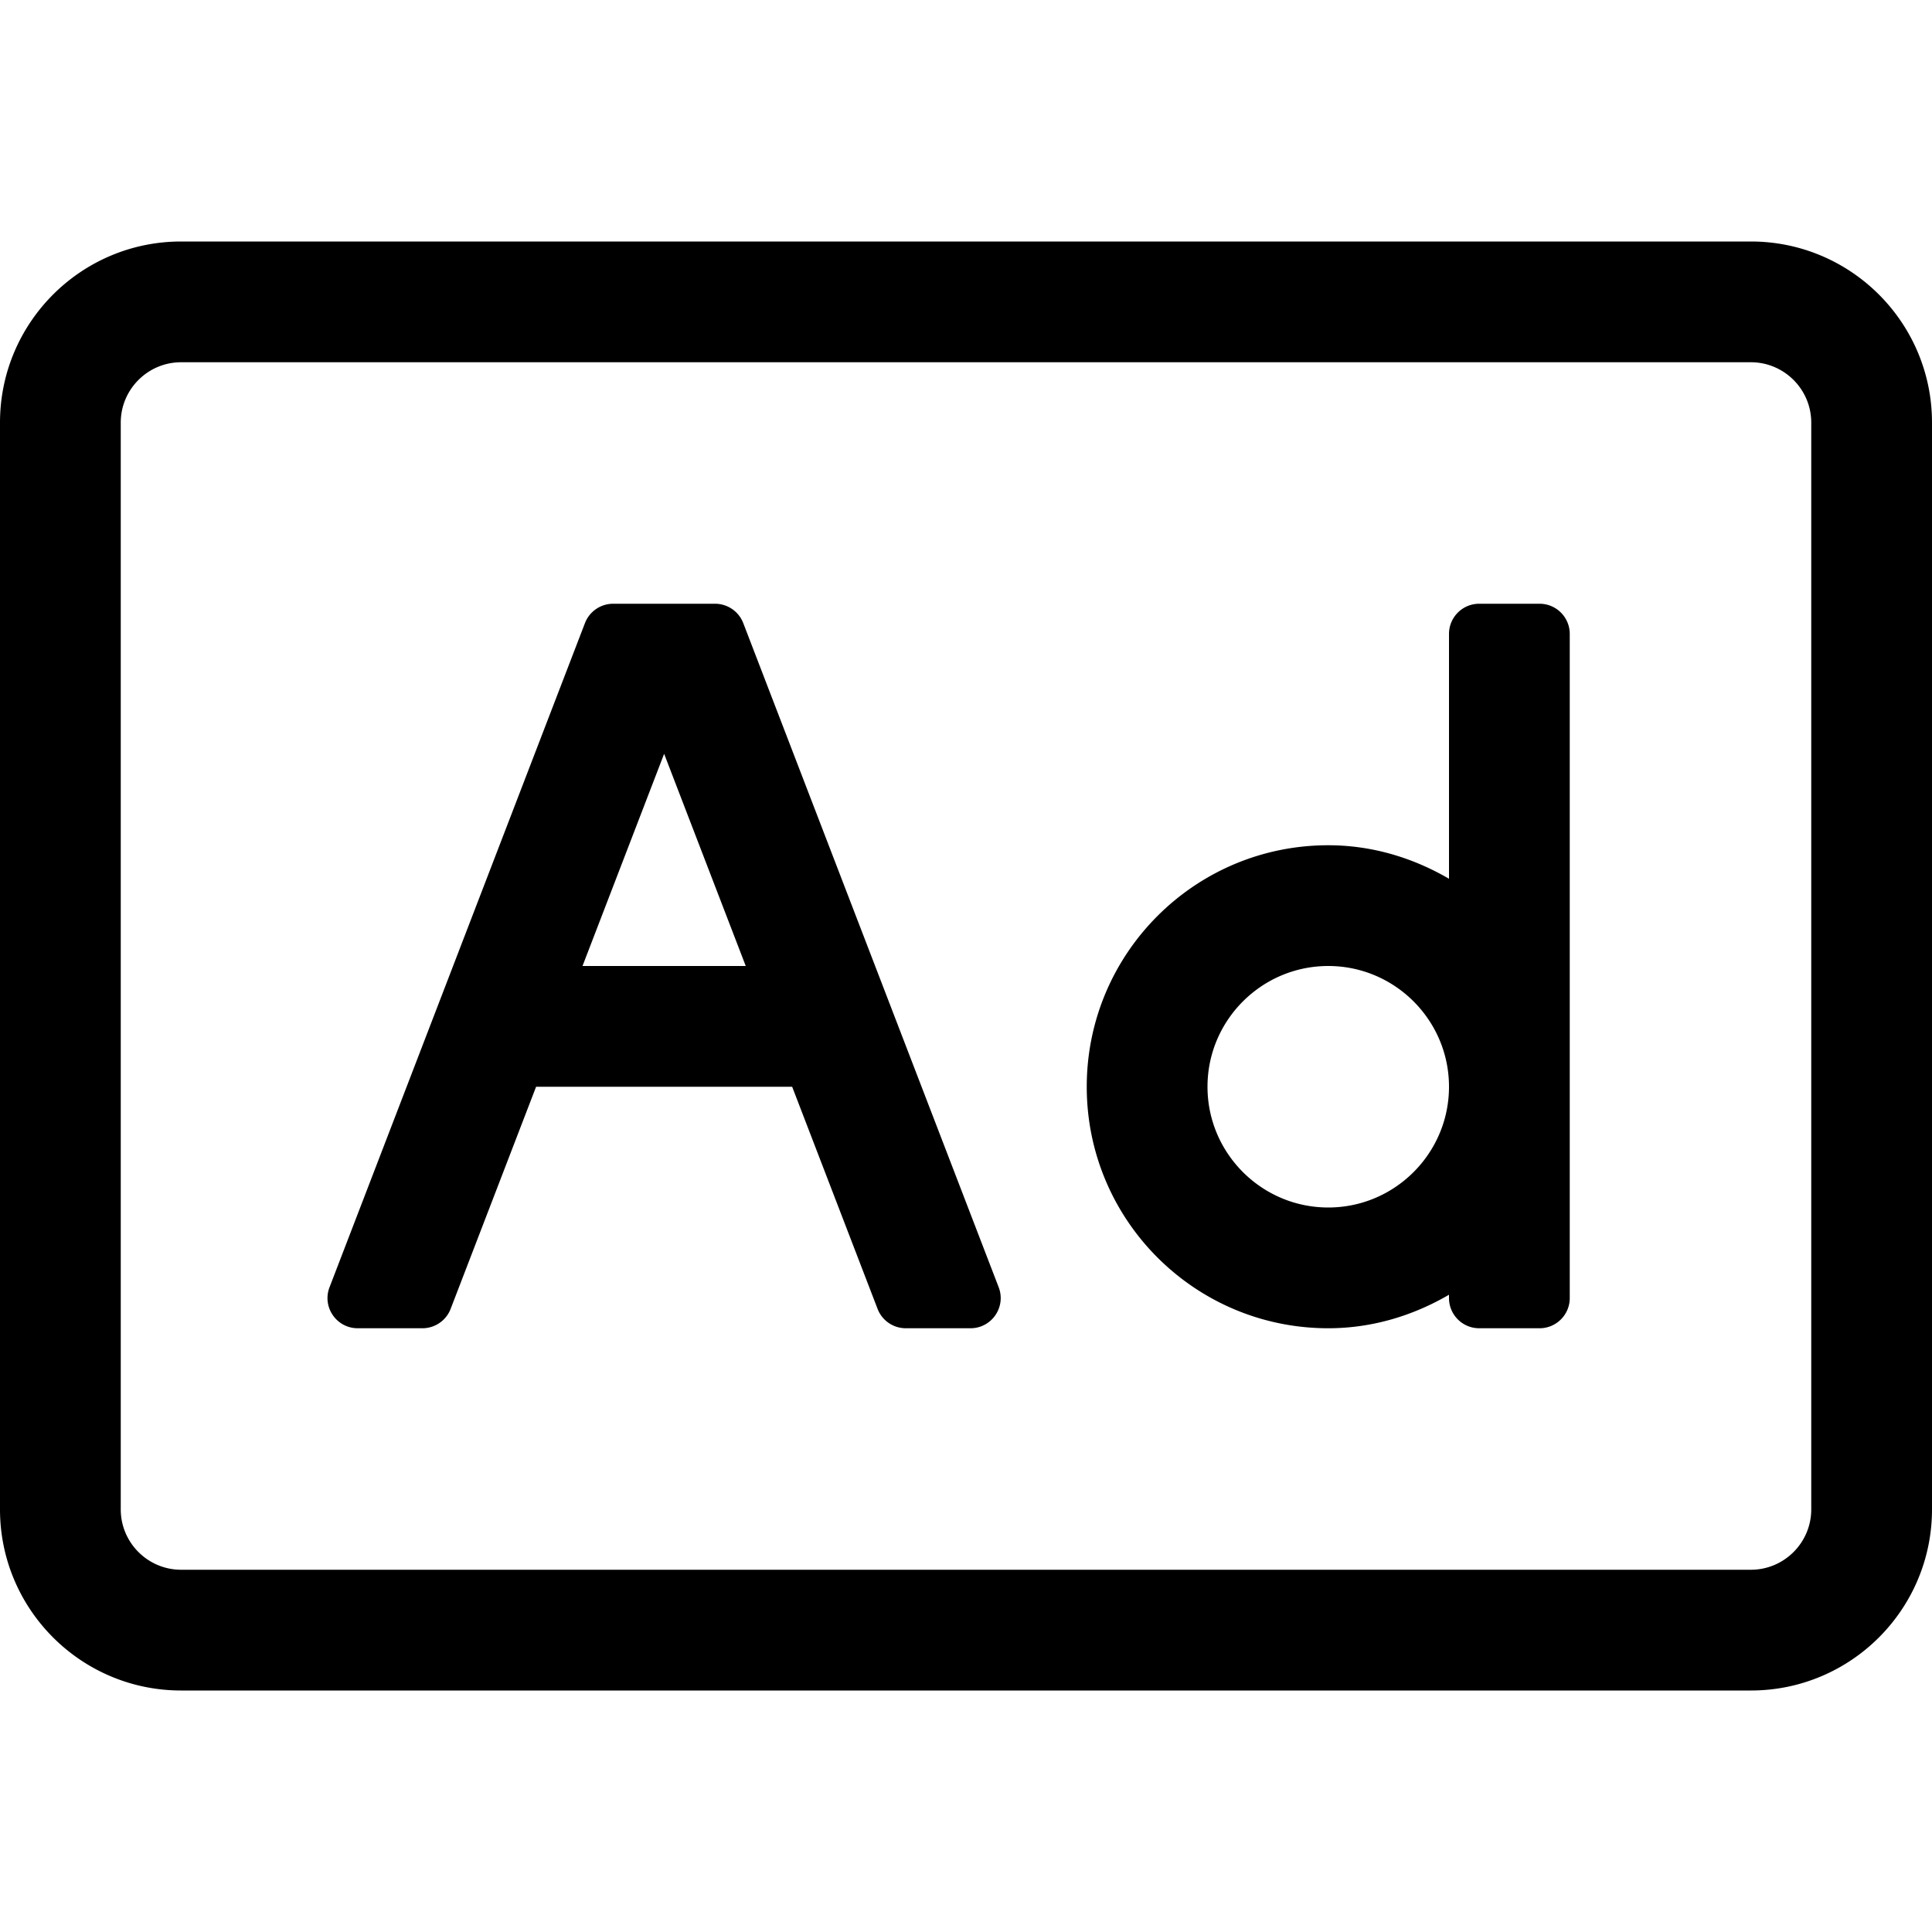 <svg xmlns="http://www.w3.org/2000/svg" viewBox="0 0 512 512"><!-- Font Awesome Pro 5.15.4 by @fontawesome - https://fontawesome.com License - https://fontawesome.com/license (Commercial License) --><path d="M464 64H48C21.5 64 0 85.5 0 112v288c0 26.5 21.5 48 48 48h416c26.5 0 48-21.5 48-48V112c0-26.5-21.5-48-48-48zm16 336c0 8.82-7.18 16-16 16H48c-8.82 0-16-7.18-16-16V112c0-8.82 7.18-16 16-16h416c8.82 0 16 7.18 16 16v288zm-72-240h-16c-4.42 0-8 3.58-8 8v64.88c-9.45-5.5-20.28-8.88-32-8.88-35.35 0-64 28.65-64 64s28.65 64 64 64c11.72 0 22.55-3.38 32-8.88v.88c0 4.42 3.58 8 8 8h16c4.42 0 8-3.58 8-8V168c0-4.42-3.58-8-8-8zm-56 160c-17.64 0-32-14.36-32-32s14.36-32 32-32 32 14.36 32 32-14.36 32-32 32zM196.97 165.13a8.007 8.007 0 0 0-7.47-5.13h-27.01c-3.31 0-6.28 2.04-7.47 5.13l-67.69 176C85.31 346.37 89.18 352 94.8 352h17.15c3.31 0 6.28-2.04 7.47-5.13L142.07 288h67.86l22.64 58.87a8.007 8.007 0 0 0 7.47 5.13h17.15c5.62 0 9.48-5.63 7.47-10.87l-67.69-176zM154.37 256L176 199.77 197.63 256h-43.26z"/></svg>